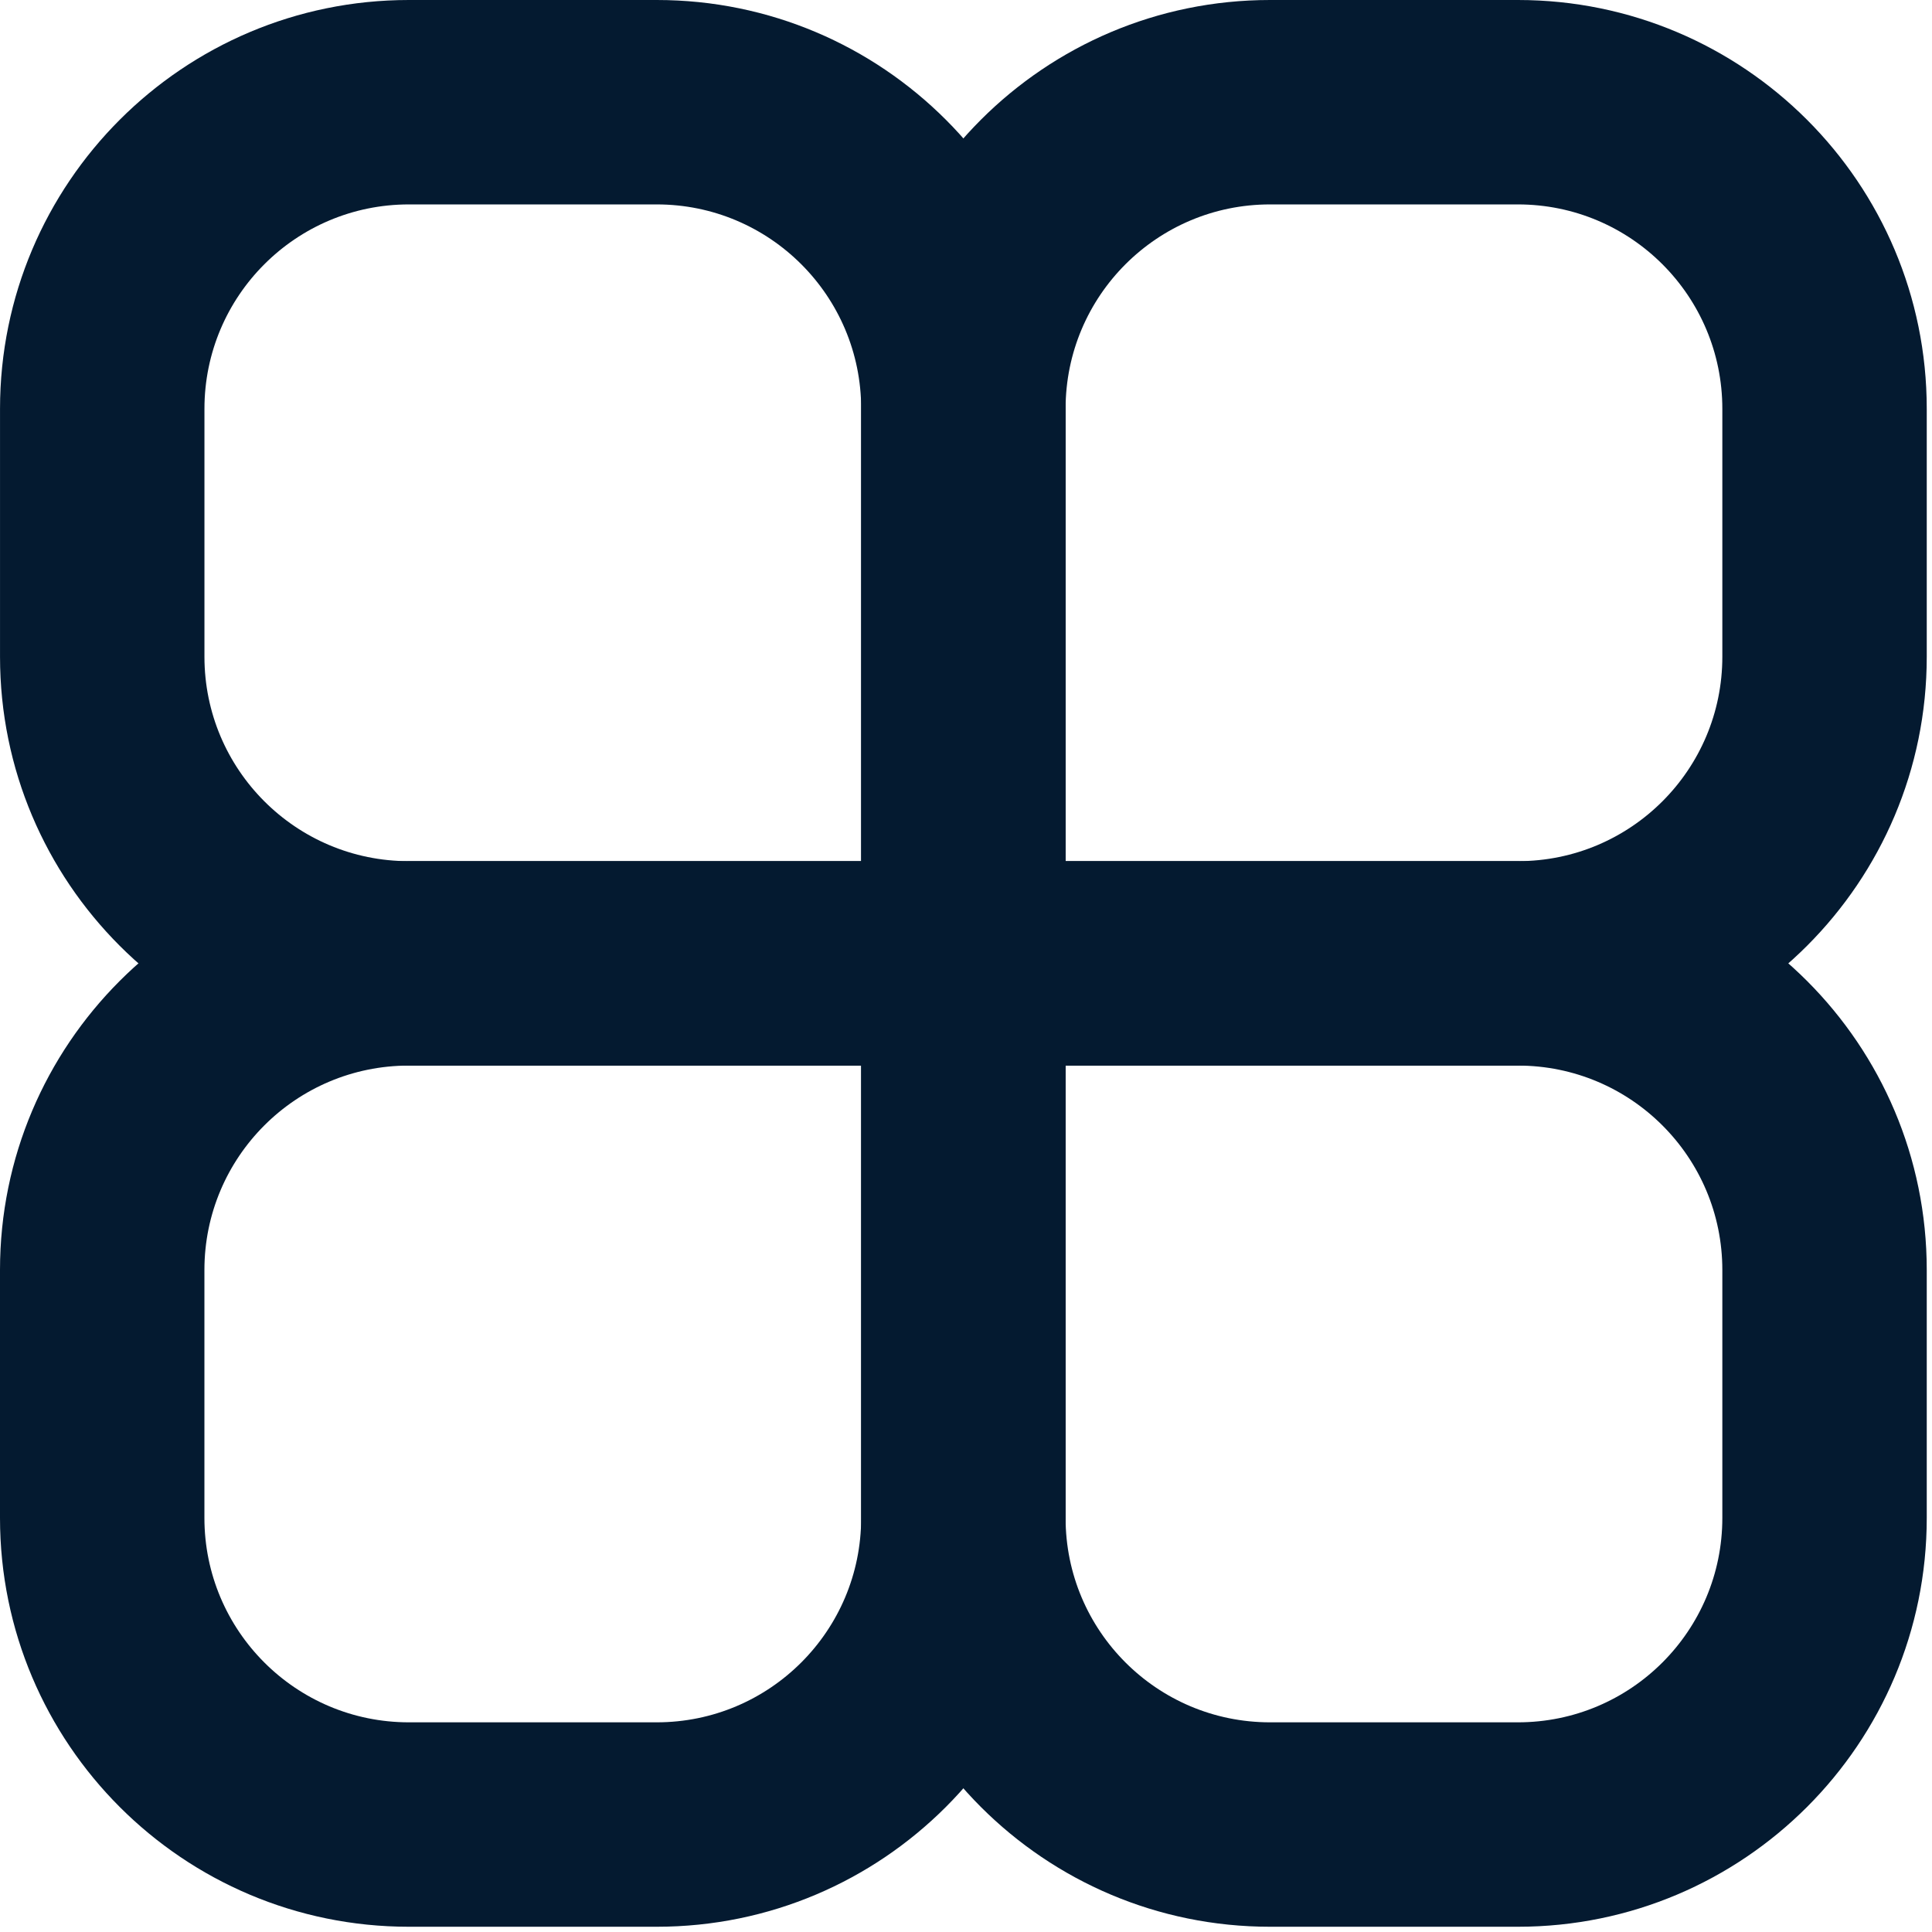 <svg viewBox="0 0 184 184" fill="none" xmlns="http://www.w3.org/2000/svg">
<path fill-rule="evenodd" clip-rule="evenodd" d="M0 120.953C0 99.448 17.433 82.016 38.937 82.016H101.484V144.563C101.484 166.067 84.052 183.5 62.547 183.5H38.937C17.433 183.5 0 166.067 0 144.563V120.953ZM38.937 101.484C28.185 101.484 19.468 110.2 19.468 120.953V144.563C19.468 155.315 28.185 164.031 38.937 164.031H62.547C73.299 164.031 82.016 155.315 82.016 144.563V101.484H38.937Z" fill="#041A30"/>
<path fill-rule="evenodd" clip-rule="evenodd" d="M82.016 82.016H144.563C166.067 82.016 183.5 99.448 183.5 120.953V144.563C183.5 166.067 166.067 183.5 144.563 183.5H120.953C99.448 183.5 82.016 166.067 82.016 144.563V82.016ZM101.484 101.484V144.563C101.484 155.315 110.2 164.031 120.953 164.031H144.563C155.315 164.031 164.032 155.315 164.032 144.563V120.953C164.032 110.2 155.315 101.484 144.563 101.484H101.484Z" fill="#041A30"/>
<path fill-rule="evenodd" clip-rule="evenodd" d="M0.002 38.937C0.002 17.433 17.435 0 38.94 0H62.55C84.054 0 101.487 17.433 101.487 38.937V101.484H38.94C17.435 101.484 0.002 84.052 0.002 62.547V38.937ZM38.94 19.468C28.187 19.468 19.471 28.185 19.471 38.937V62.547C19.471 73.299 28.187 82.016 38.94 82.016H82.018V38.937C82.018 28.185 73.302 19.468 62.55 19.468H38.94Z" fill="#041A30"/>
<path fill-rule="evenodd" clip-rule="evenodd" d="M82.016 38.937C82.016 17.433 99.448 0 120.953 0H144.563C166.067 0 183.5 17.433 183.5 38.937V62.547C183.5 84.052 166.067 101.484 144.563 101.484H82.016V38.937ZM120.953 19.468C110.2 19.468 101.484 28.185 101.484 38.937V82.016H144.563C155.315 82.016 164.032 73.299 164.032 62.547V38.937C164.032 28.185 155.315 19.468 144.563 19.468H120.953Z" fill="#041A30"/>
</svg>
